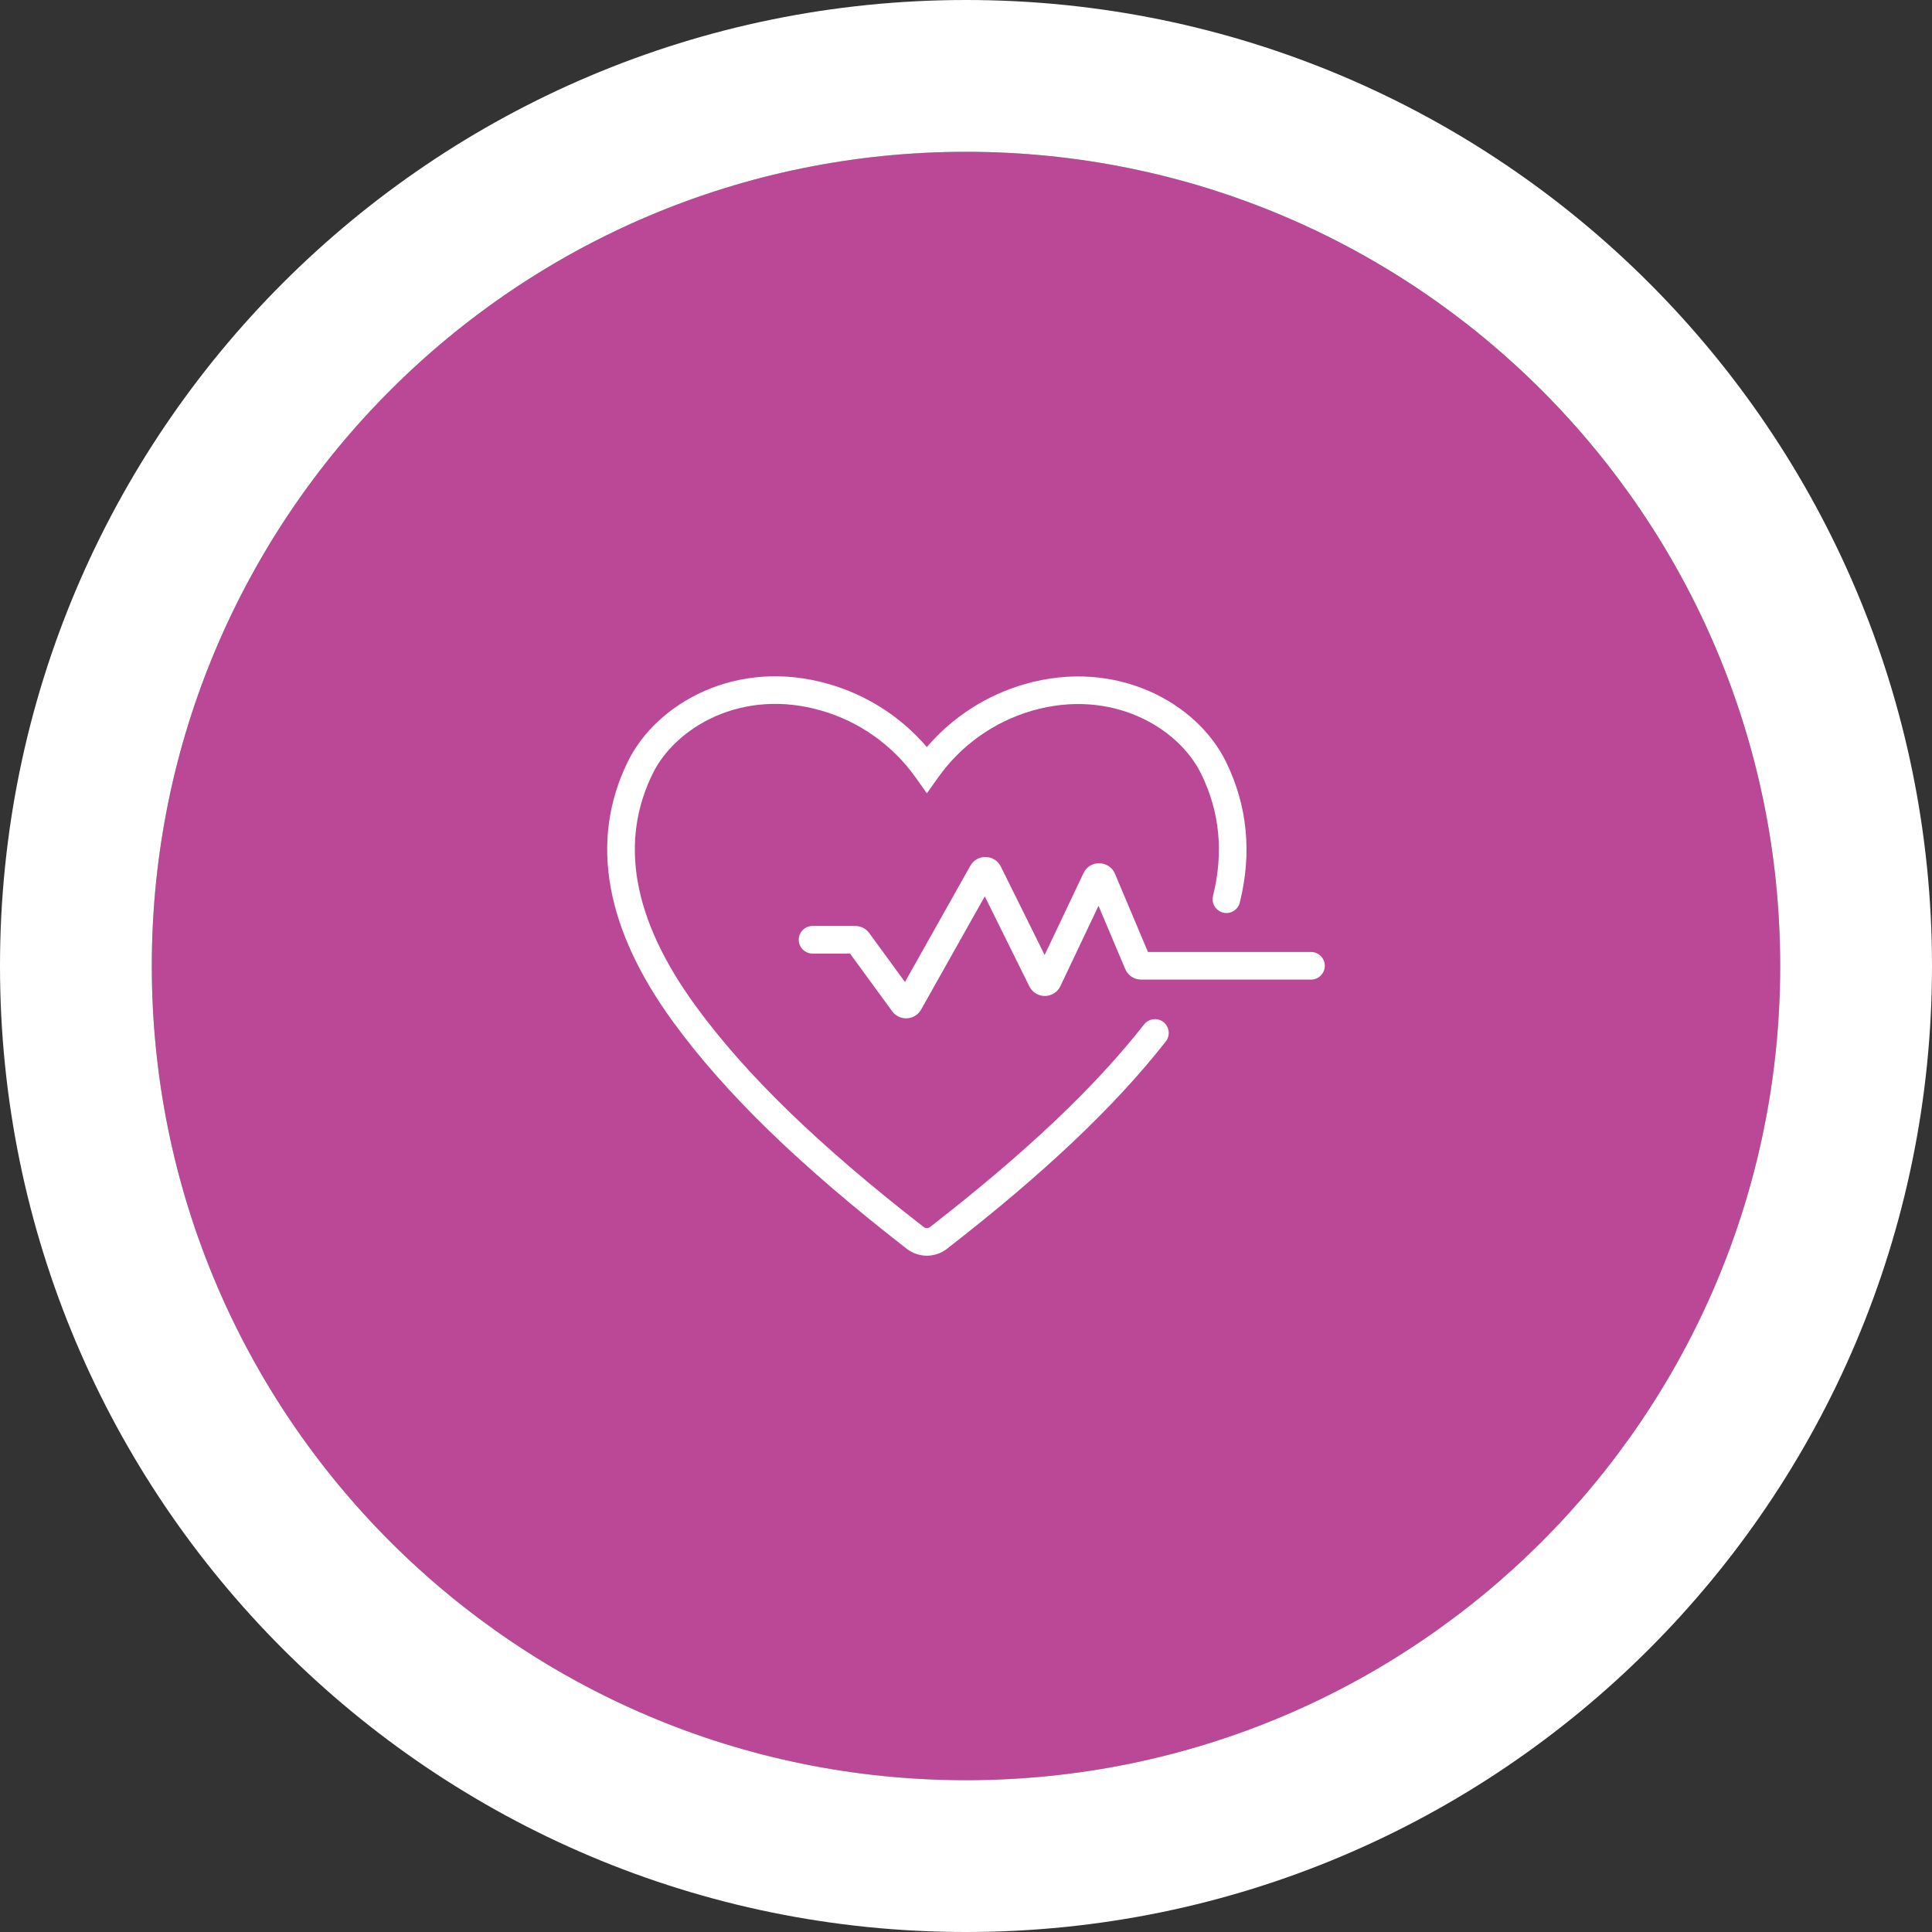 <svg width="140" height="140" viewBox="0 0 140 140" fill="none" xmlns="http://www.w3.org/2000/svg">
<rect x="0" y="0" width="140" height="140" fill="#333333" stroke="none"/>
<g clip-path="url(#clip0_3484_2877)">
<path d="M129 70C129 102.585 102.585 129 70 129C37.415 129 11 102.585 11 70C11 37.415 37.415 11 70 11C102.585 11 129 37.415 129 70Z" fill="#BA4896"/>
<path fill-rule="evenodd" clip-rule="evenodd" d="M70 129C102.585 129 129 102.585 129 70C129 37.415 102.585 11 70 11C37.415 11 11 37.415 11 70C11 102.585 37.415 129 70 129ZM70 140C108.66 140 140 108.66 140 70C140 31.34 108.66 0 70 0C31.34 0 0 31.34 0 70C0 108.66 31.34 140 70 140Z" fill="white"/>
<path fill-rule="evenodd" clip-rule="evenodd" d="M59.528 51.498C53.755 49.817 48.922 52.721 47.282 56.088L47.282 56.088L47.282 56.088C44.897 60.972 45.796 66.57 50.405 72.89C54.041 77.87 59.268 82.958 66.932 88.913C66.999 88.964 67.08 88.993 67.164 88.993C67.248 88.993 67.329 88.964 67.396 88.913C74.371 83.493 79.328 78.791 82.905 74.234C83.246 73.8 83.875 73.724 84.309 74.065C84.743 74.406 84.819 75.034 84.478 75.469C80.763 80.201 75.669 85.017 68.623 90.492L68.622 90.492L68.622 90.493C68.206 90.816 67.694 90.992 67.167 90.993L67.164 90.993L67.161 90.993C66.634 90.992 66.122 90.816 65.706 90.493L65.706 90.492L65.705 90.492C57.964 84.477 52.579 79.258 48.79 74.069L48.789 74.069L48.789 74.069C43.922 67.394 42.66 60.995 45.484 55.211C47.557 50.958 53.391 47.629 60.086 49.577C62.849 50.376 65.307 51.965 67.164 54.136C69.021 51.965 71.48 50.375 74.243 49.577L74.244 49.577L74.244 49.576C80.919 47.659 86.769 50.954 88.844 55.211C90.404 58.406 90.728 61.828 89.841 65.401C89.707 65.937 89.165 66.264 88.629 66.131C88.093 65.998 87.766 65.455 87.9 64.919C88.679 61.778 88.39 58.84 87.046 56.088L87.046 56.088C85.408 52.725 80.562 49.843 74.797 51.498C72.043 52.294 69.639 54.001 67.98 56.339L67.164 57.488L66.349 56.339C64.689 54.001 62.285 52.294 59.53 51.498L59.529 51.498L59.528 51.498ZM71.362 64.955L66.748 73.155C66.302 73.948 65.186 74.014 64.65 73.28L61.596 69.099H58.88C58.328 69.099 57.88 68.651 57.88 68.099C57.88 67.546 58.328 67.099 58.88 67.099H61.977C62.376 67.099 62.751 67.289 62.986 67.611L65.577 71.159L70.314 62.738C70.807 61.863 72.078 61.896 72.524 62.796L75.698 69.203L78.515 63.269C78.978 62.293 80.376 62.324 80.796 63.319L83.186 68.985H95C95.552 68.985 96 69.433 96 69.985C96 70.537 95.552 70.985 95 70.985H82.689C82.186 70.985 81.733 70.684 81.537 70.221L79.603 65.638L76.841 71.458C76.393 72.401 75.055 72.412 74.592 71.477L71.362 64.955Z" fill="white"/>
</g>
<defs>
<clipPath id="clip0_3484_2877">
<rect width="140" height="140" fill="white"/>
</clipPath>
</defs>
</svg>
